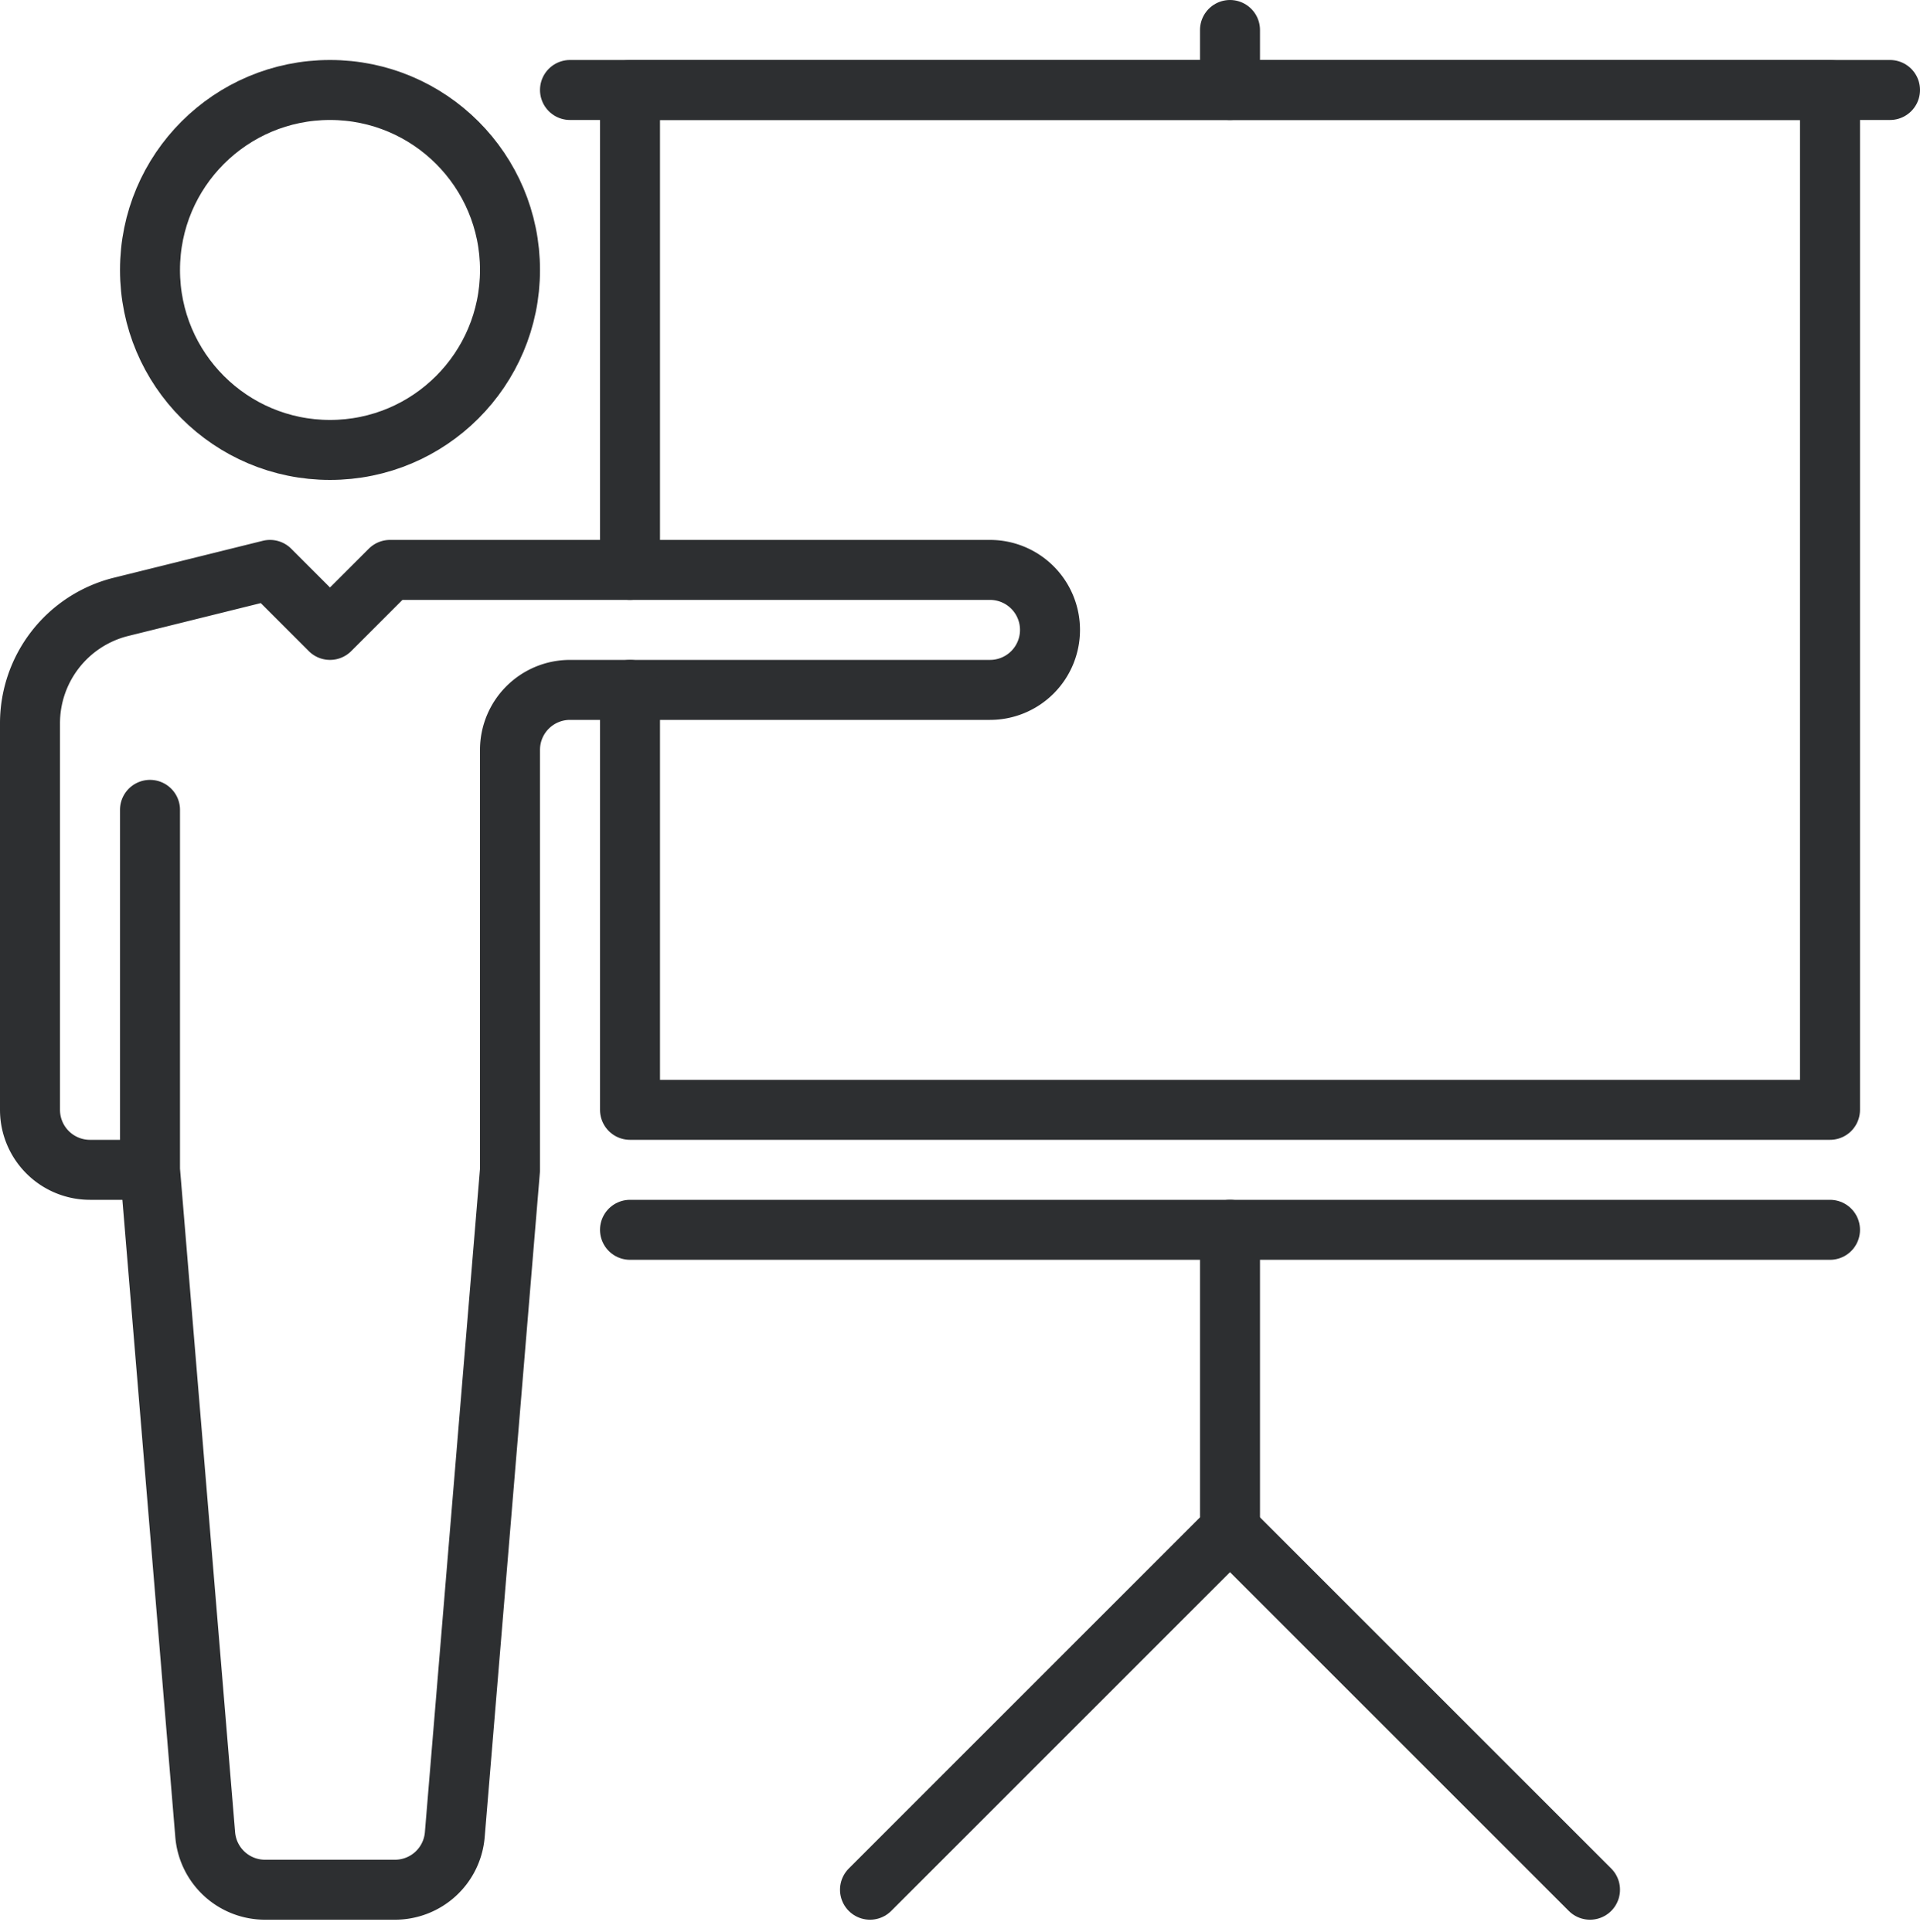 <svg xmlns="http://www.w3.org/2000/svg" id="_2395372_classroom_seminar_training_icon" data-name="2395372_classroom_seminar_training_icon" width="32" height="32.207" viewBox="0 0 32 32.207"><circle id="Ellipse_73" data-name="Ellipse 73" cx="3" cy="3" r="3" transform="translate(2.5 1.5)" fill="none" stroke="#2d2f31" stroke-linecap="round" stroke-linejoin="round" stroke-width="1"></circle><path id="Path_476" data-name="Path 476" d="M2.5,13.5v6h-1a1,1,0,0,1-1-1V12.06A2,2,0,0,1,2,10.12L4.5,9.5l1,1,1-1h10a1,1,0,0,1,1,1h0a1,1,0,0,1-1,1h-7a1,1,0,0,0-1,1v7L7.58,30.58a1,1,0,0,1-1,.92H4.42a1,1,0,0,1-1-.92L2.5,19.5" fill="none" stroke="#2d2f31" stroke-linecap="round" stroke-linejoin="round" stroke-width="1"></path><path id="Path_477" data-name="Path 477" d="M10.5,9.5v-8h20v17h-20v-7" fill="none" stroke="#2d2f31" stroke-linecap="round" stroke-linejoin="round" stroke-width="1"></path><line id="Line_83" data-name="Line 83" x2="20" transform="translate(10.5 20.5)" fill="none" stroke="#2d2f31" stroke-linecap="round" stroke-linejoin="round" stroke-width="1"></line><path id="Path_478" data-name="Path 478" d="M20.5,20.5v5l-6,6" fill="none" stroke="#2d2f31" stroke-linecap="round" stroke-linejoin="round" stroke-width="1"></path><line id="Line_84" data-name="Line 84" x2="6" y2="6" transform="translate(20.5 25.5)" fill="none" stroke="#2d2f31" stroke-linecap="round" stroke-linejoin="round" stroke-width="1"></line><line id="Line_85" data-name="Line 85" x2="22" transform="translate(9.5 1.5)" fill="none" stroke="#2d2f31" stroke-linecap="round" stroke-linejoin="round" stroke-width="1"></line><line id="Line_86" data-name="Line 86" y1="1" transform="translate(20.5 0.5)" fill="none" stroke="#2d2f31" stroke-linecap="round" stroke-linejoin="round" stroke-width="1"></line></svg>